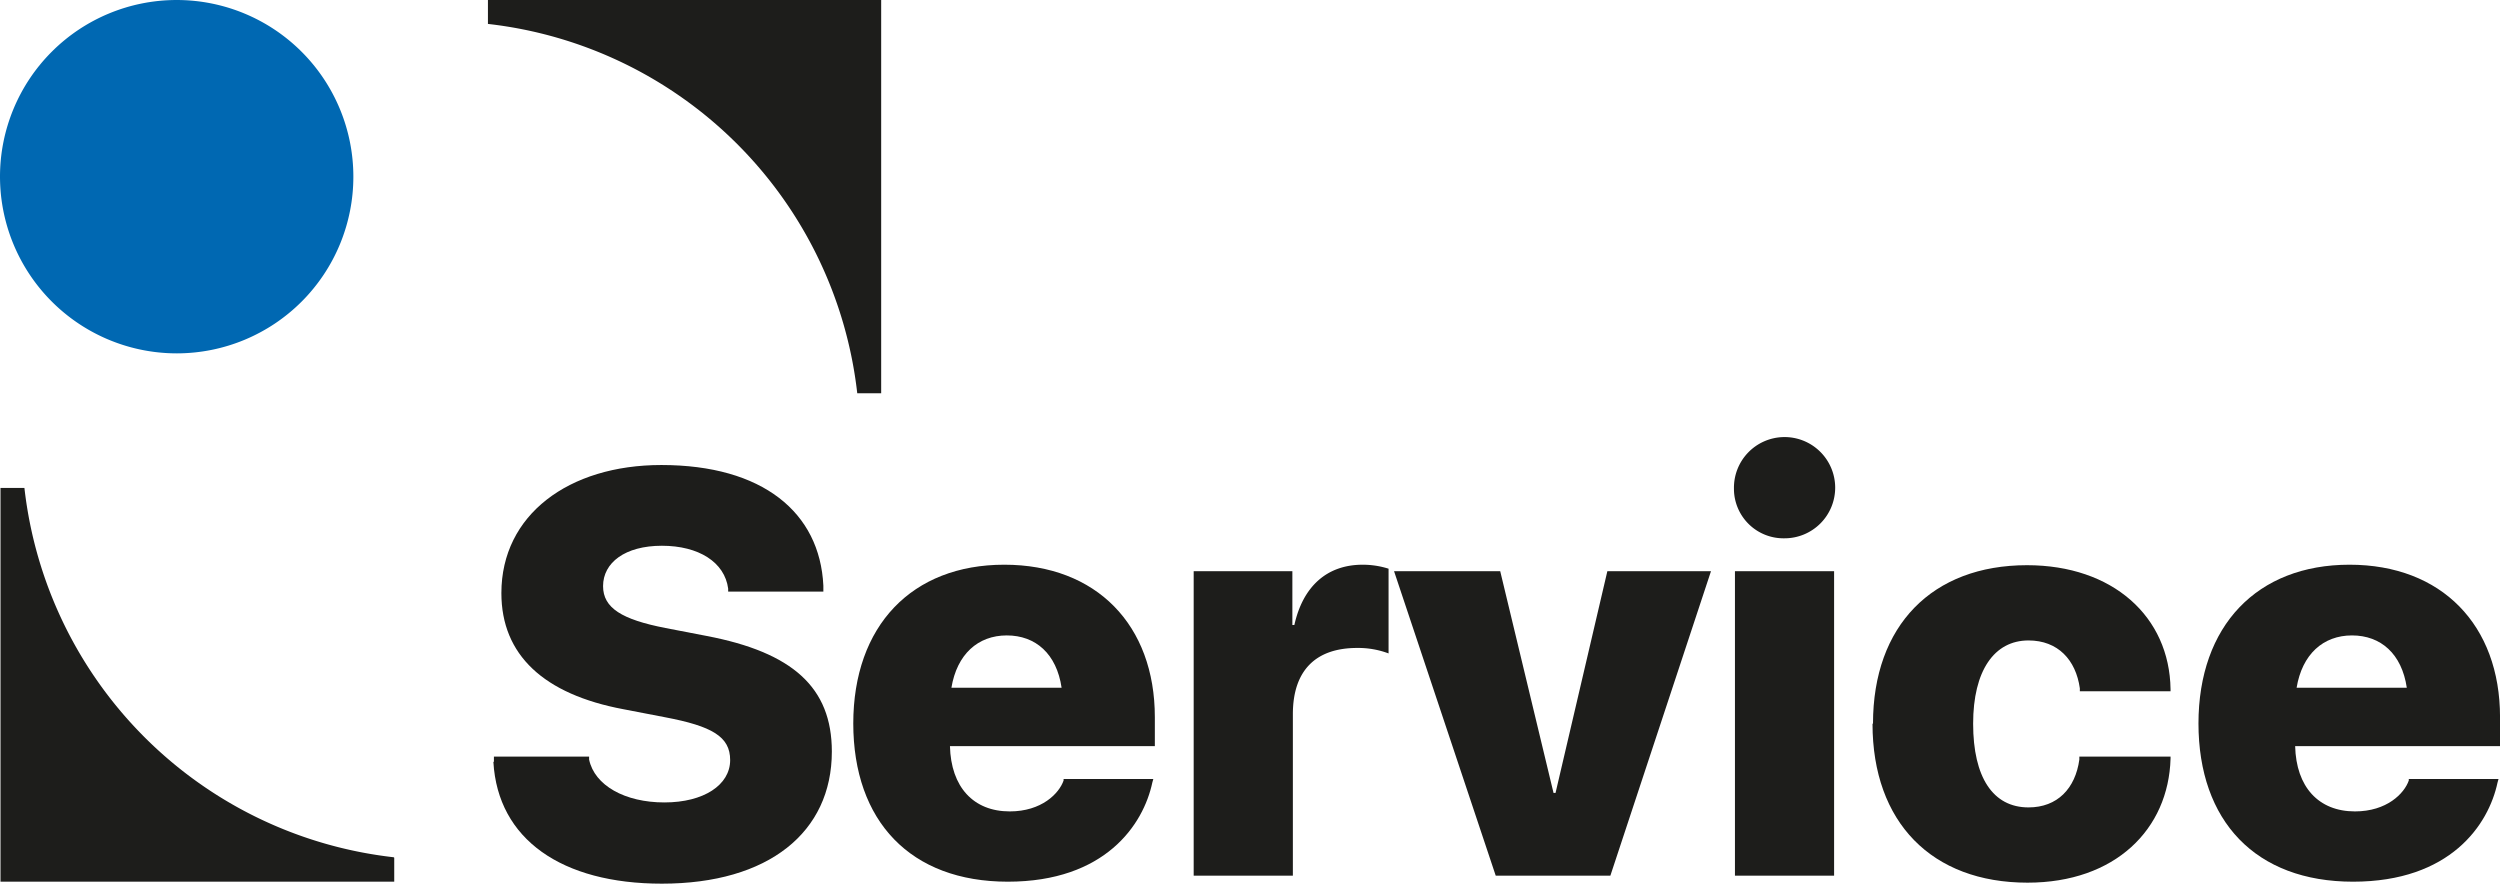 <svg id="Livello_2" data-name="Livello 2" xmlns="http://www.w3.org/2000/svg" width="257.372" height="90.973" viewBox="0 0 257.372 90.973">
  <g id="Raggruppa_72" data-name="Raggruppa 72">
    <path id="Tracciato_172" data-name="Tracciato 172" d="M9.951,39.86v-.513h9.8v.308c.564,2.668,3.694,4.413,7.748,4.413s6.773-1.8,6.773-4.361h0c0-2.412-1.847-3.489-6.722-4.413l-4.259-.821c-8.21-1.539-12.571-5.593-12.571-11.955h0c0-8.056,6.927-13.187,16.471-13.187,10.416,0,16.317,4.874,16.676,12.417v.616h-9.8v-.308c-.359-2.719-3.027-4.413-6.824-4.413s-6.055,1.745-6.055,4.156h0c0,2.258,1.95,3.438,6.414,4.31l4.259.821c8.825,1.693,12.879,5.285,12.879,11.9h0c0,8.312-6.516,13.6-17.5,13.6-10.313,0-16.881-4.567-17.343-12.52" transform="translate(40.897 38.542)" fill="#1d1d1b"/>
    <path id="Tracciato_173" data-name="Tracciato 173" d="M27.228,24h11.34c-.513-3.489-2.668-5.388-5.644-5.388s-5.131,1.95-5.7,5.388M17.12,27.7h0c0-10.108,6.055-16.368,15.547-16.368s15.5,6.209,15.5,15.7v2.976H27.074c.1,4.207,2.412,6.722,6.157,6.722,3.284,0,5.08-1.847,5.542-3.181v-.154h9.236l-.1.359c-.924,4.361-4.874,10.211-14.88,10.211S17.12,37.755,17.12,27.647" transform="translate(70.723 46.804)" fill="#1d1d1b"/>
    <path id="Tracciato_174" data-name="Tracciato 174" d="M23.94,12H34.151v5.542h.205c.872-3.951,3.335-6.209,7.03-6.209a8.814,8.814,0,0,1,2.668.41v8.723a8.874,8.874,0,0,0-3.233-.564c-4.31,0-6.619,2.36-6.619,6.824V43.348H23.991V12Z" transform="translate(98.897 46.804)" fill="#1d1d1b"/>
    <path id="Tracciato_175" data-name="Tracciato 175" d="M27.97,11.46H38.9l5.49,22.833h.205L49.931,11.46H60.6L50.239,42.811h-11.8Z" transform="translate(115.545 47.341)" fill="#1d1d1b"/>
    <path id="Tracciato_176" data-name="Tracciato 176" d="M34.893,22.283H45.1V53.634H34.893Zm-.1-8.415A5.211,5.211,0,1,1,39.972,18.9a5.1,5.1,0,0,1-5.182-5.028" transform="translate(143.718 36.518)" fill="#1d1d1b"/>
    <path id="Tracciato_177" data-name="Tracciato 177" d="M37.621,27.657h0c0-10.108,6.106-16.317,15.855-16.317,8.825,0,14.675,5.285,14.777,12.776v.205H58.915v-.308c-.41-2.925-2.258-4.926-5.285-4.926-3.54,0-5.7,3.13-5.7,8.569h0c0,5.541,2.052,8.62,5.7,8.62,2.976,0,4.823-1.95,5.234-4.926v-.308h9.39v.205c-.205,7.286-5.7,12.776-14.726,12.776-9.852,0-15.957-6.209-15.957-16.368" transform="translate(155.202 46.846)" fill="#1d1d1b"/>
    <path id="Tracciato_178" data-name="Tracciato 178" d="M54.218,24h11.34c-.513-3.489-2.668-5.388-5.644-5.388s-5.131,1.95-5.7,5.388M44.11,27.7h0c0-10.108,6.055-16.368,15.547-16.368s15.5,6.209,15.5,15.7v2.976H54.064c.1,4.207,2.412,6.722,6.157,6.722,3.284,0,5.08-1.847,5.542-3.181v-.154H75l-.1.359c-.924,4.361-4.874,10.211-14.88,10.211S44.11,37.755,44.11,27.647" transform="translate(182.219 46.804)" fill="#1d1d1b"/>
    <path id="Tracciato_179" data-name="Tracciato 179" d="M0,18.164A18.189,18.189,0,1,1,18.215,36.379,18.208,18.208,0,0,1,0,18.164" fill="#0068b2"/>
    <path id="Tracciato_180" data-name="Tracciato 180" d="M40.494,47.811A43.141,43.141,0,0,1,2.473,9.79H.01V50.325H40.545V47.862Z" transform="translate(0.041 40.443)" fill="#1d1d1b"/>
    <path id="Tracciato_181" data-name="Tracciato 181" d="M9.831,0V2.463A43.141,43.141,0,0,1,47.852,40.484h2.463V0H9.78Z" transform="translate(40.401)" fill="#1d1d1b"/>
  </g>
</svg>

